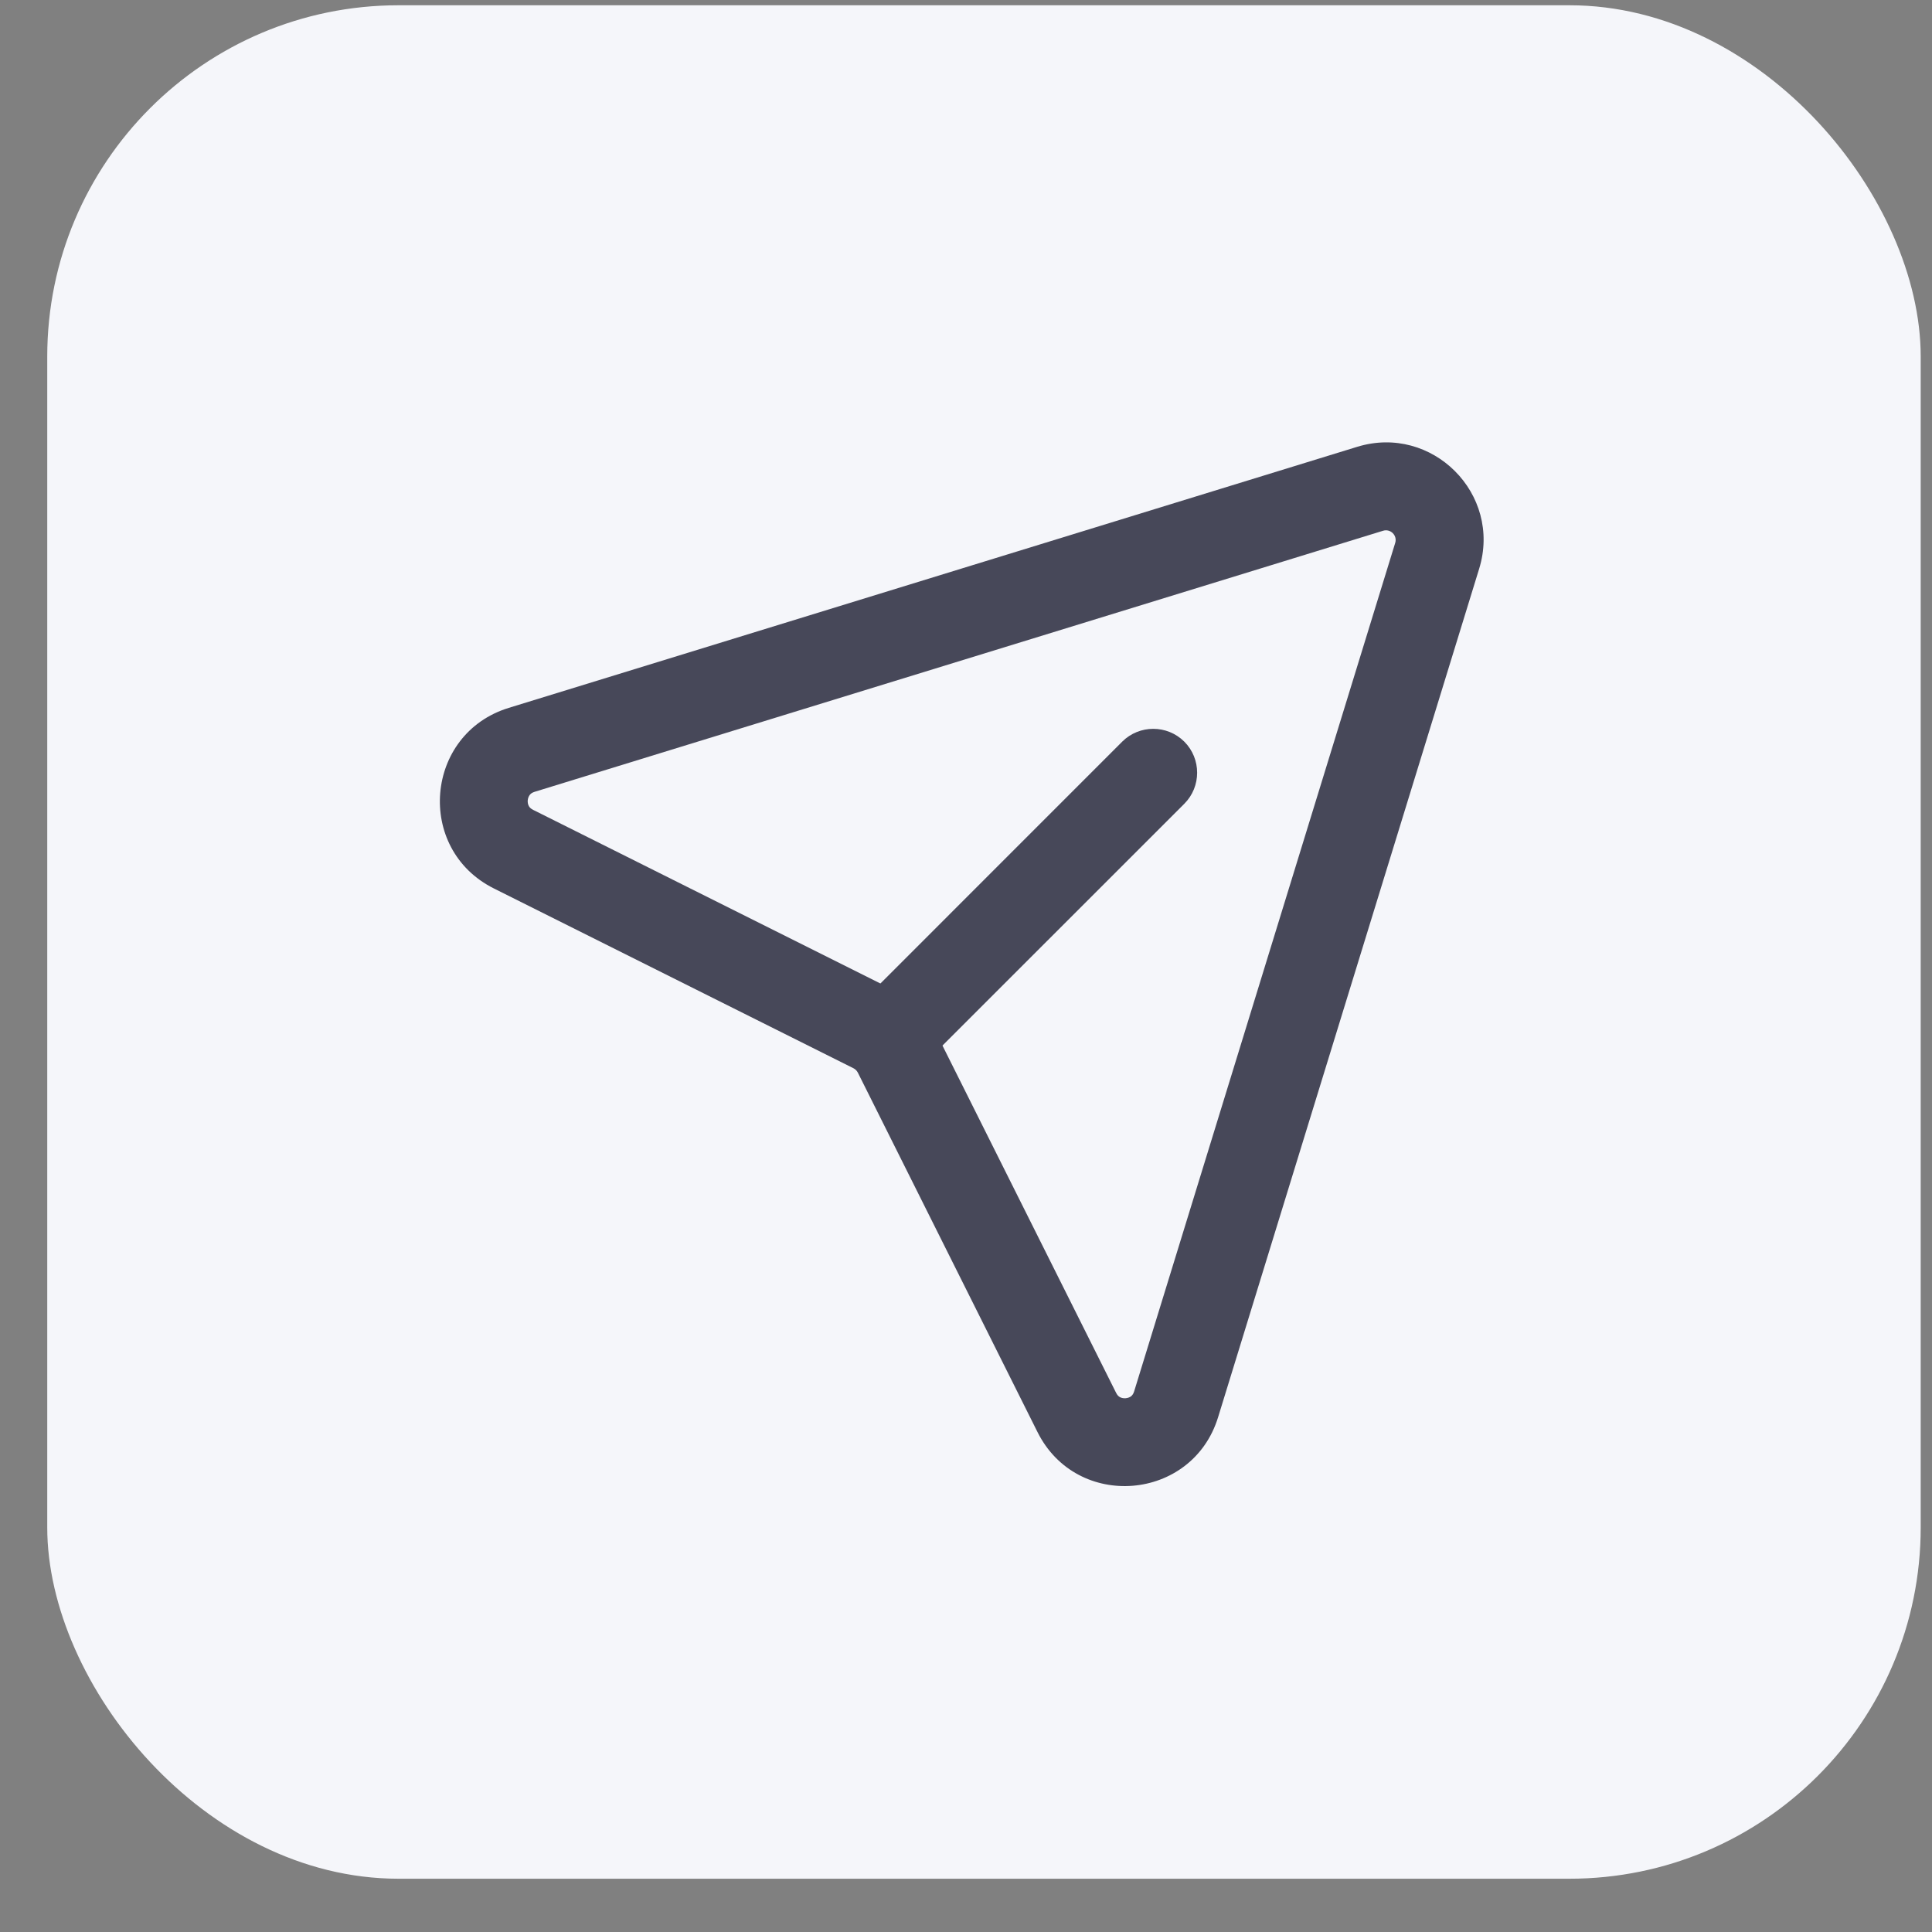 <svg width="33" height="33" viewBox="0 0 33 33" fill="none" xmlns="http://www.w3.org/2000/svg">
<rect x="0" y="0" width="33" height="33" fill="#808080" stroke="none"/>
<rect x="0.807" y="0.09" width="32" height="32" rx="6" fill="#F5F6FA"/>
<path d="M14.726 17.111C14.433 17.404 14.433 17.878 14.726 18.171C15.018 18.464 15.493 18.464 15.786 18.171L14.726 17.111ZM20.229 13.729C20.521 13.436 20.521 12.961 20.229 12.668C19.936 12.376 19.461 12.376 19.168 12.668L20.229 13.729ZM15.786 18.171L20.229 13.729L19.168 12.668L14.726 17.111L15.786 18.171Z" fill="#474859"/>
<path d="M18.393 24.127L17.722 24.462L18.393 24.127ZM20.089 23.986L19.372 23.766L20.089 23.986ZM14.912 17.575L14.577 18.246L14.912 17.575ZM15.322 17.985L15.993 17.649L15.322 17.985ZM8.911 12.808L9.131 13.525L8.911 12.808ZM8.771 14.504L8.435 15.175L8.771 14.504ZM23.403 8.349L23.623 9.066L23.403 8.349ZM24.548 9.495L25.265 9.715L24.548 9.495ZM23.182 7.632L8.69 12.091L9.131 13.525L23.623 9.066L23.182 7.632ZM8.435 15.175L14.577 18.246L15.248 16.904L9.106 13.833L8.435 15.175ZM14.652 18.32L17.722 24.462L19.064 23.791L15.993 17.649L14.652 18.32ZM20.806 24.207L25.265 9.715L23.831 9.274L19.372 23.766L20.806 24.207ZM17.722 24.462C18.395 25.807 20.364 25.644 20.806 24.207L19.372 23.766C19.358 23.812 19.337 23.835 19.319 23.85C19.297 23.866 19.265 23.88 19.227 23.883C19.189 23.886 19.155 23.878 19.131 23.865C19.11 23.854 19.086 23.835 19.064 23.791L17.722 24.462ZM14.577 18.246C14.609 18.262 14.635 18.288 14.652 18.32L15.993 17.649C15.832 17.327 15.57 17.065 15.248 16.904L14.577 18.246ZM8.69 12.091C7.253 12.533 7.09 14.502 8.435 15.175L9.106 13.833C9.062 13.811 9.043 13.787 9.032 13.766C9.019 13.742 9.011 13.708 9.014 13.67C9.018 13.632 9.031 13.601 9.048 13.579C9.062 13.56 9.085 13.539 9.131 13.525L8.69 12.091ZM23.623 9.066C23.751 9.026 23.871 9.146 23.831 9.274L25.265 9.715C25.659 8.436 24.461 7.239 23.182 7.632L23.623 9.066Z" fill="#474859"/>
</svg>
